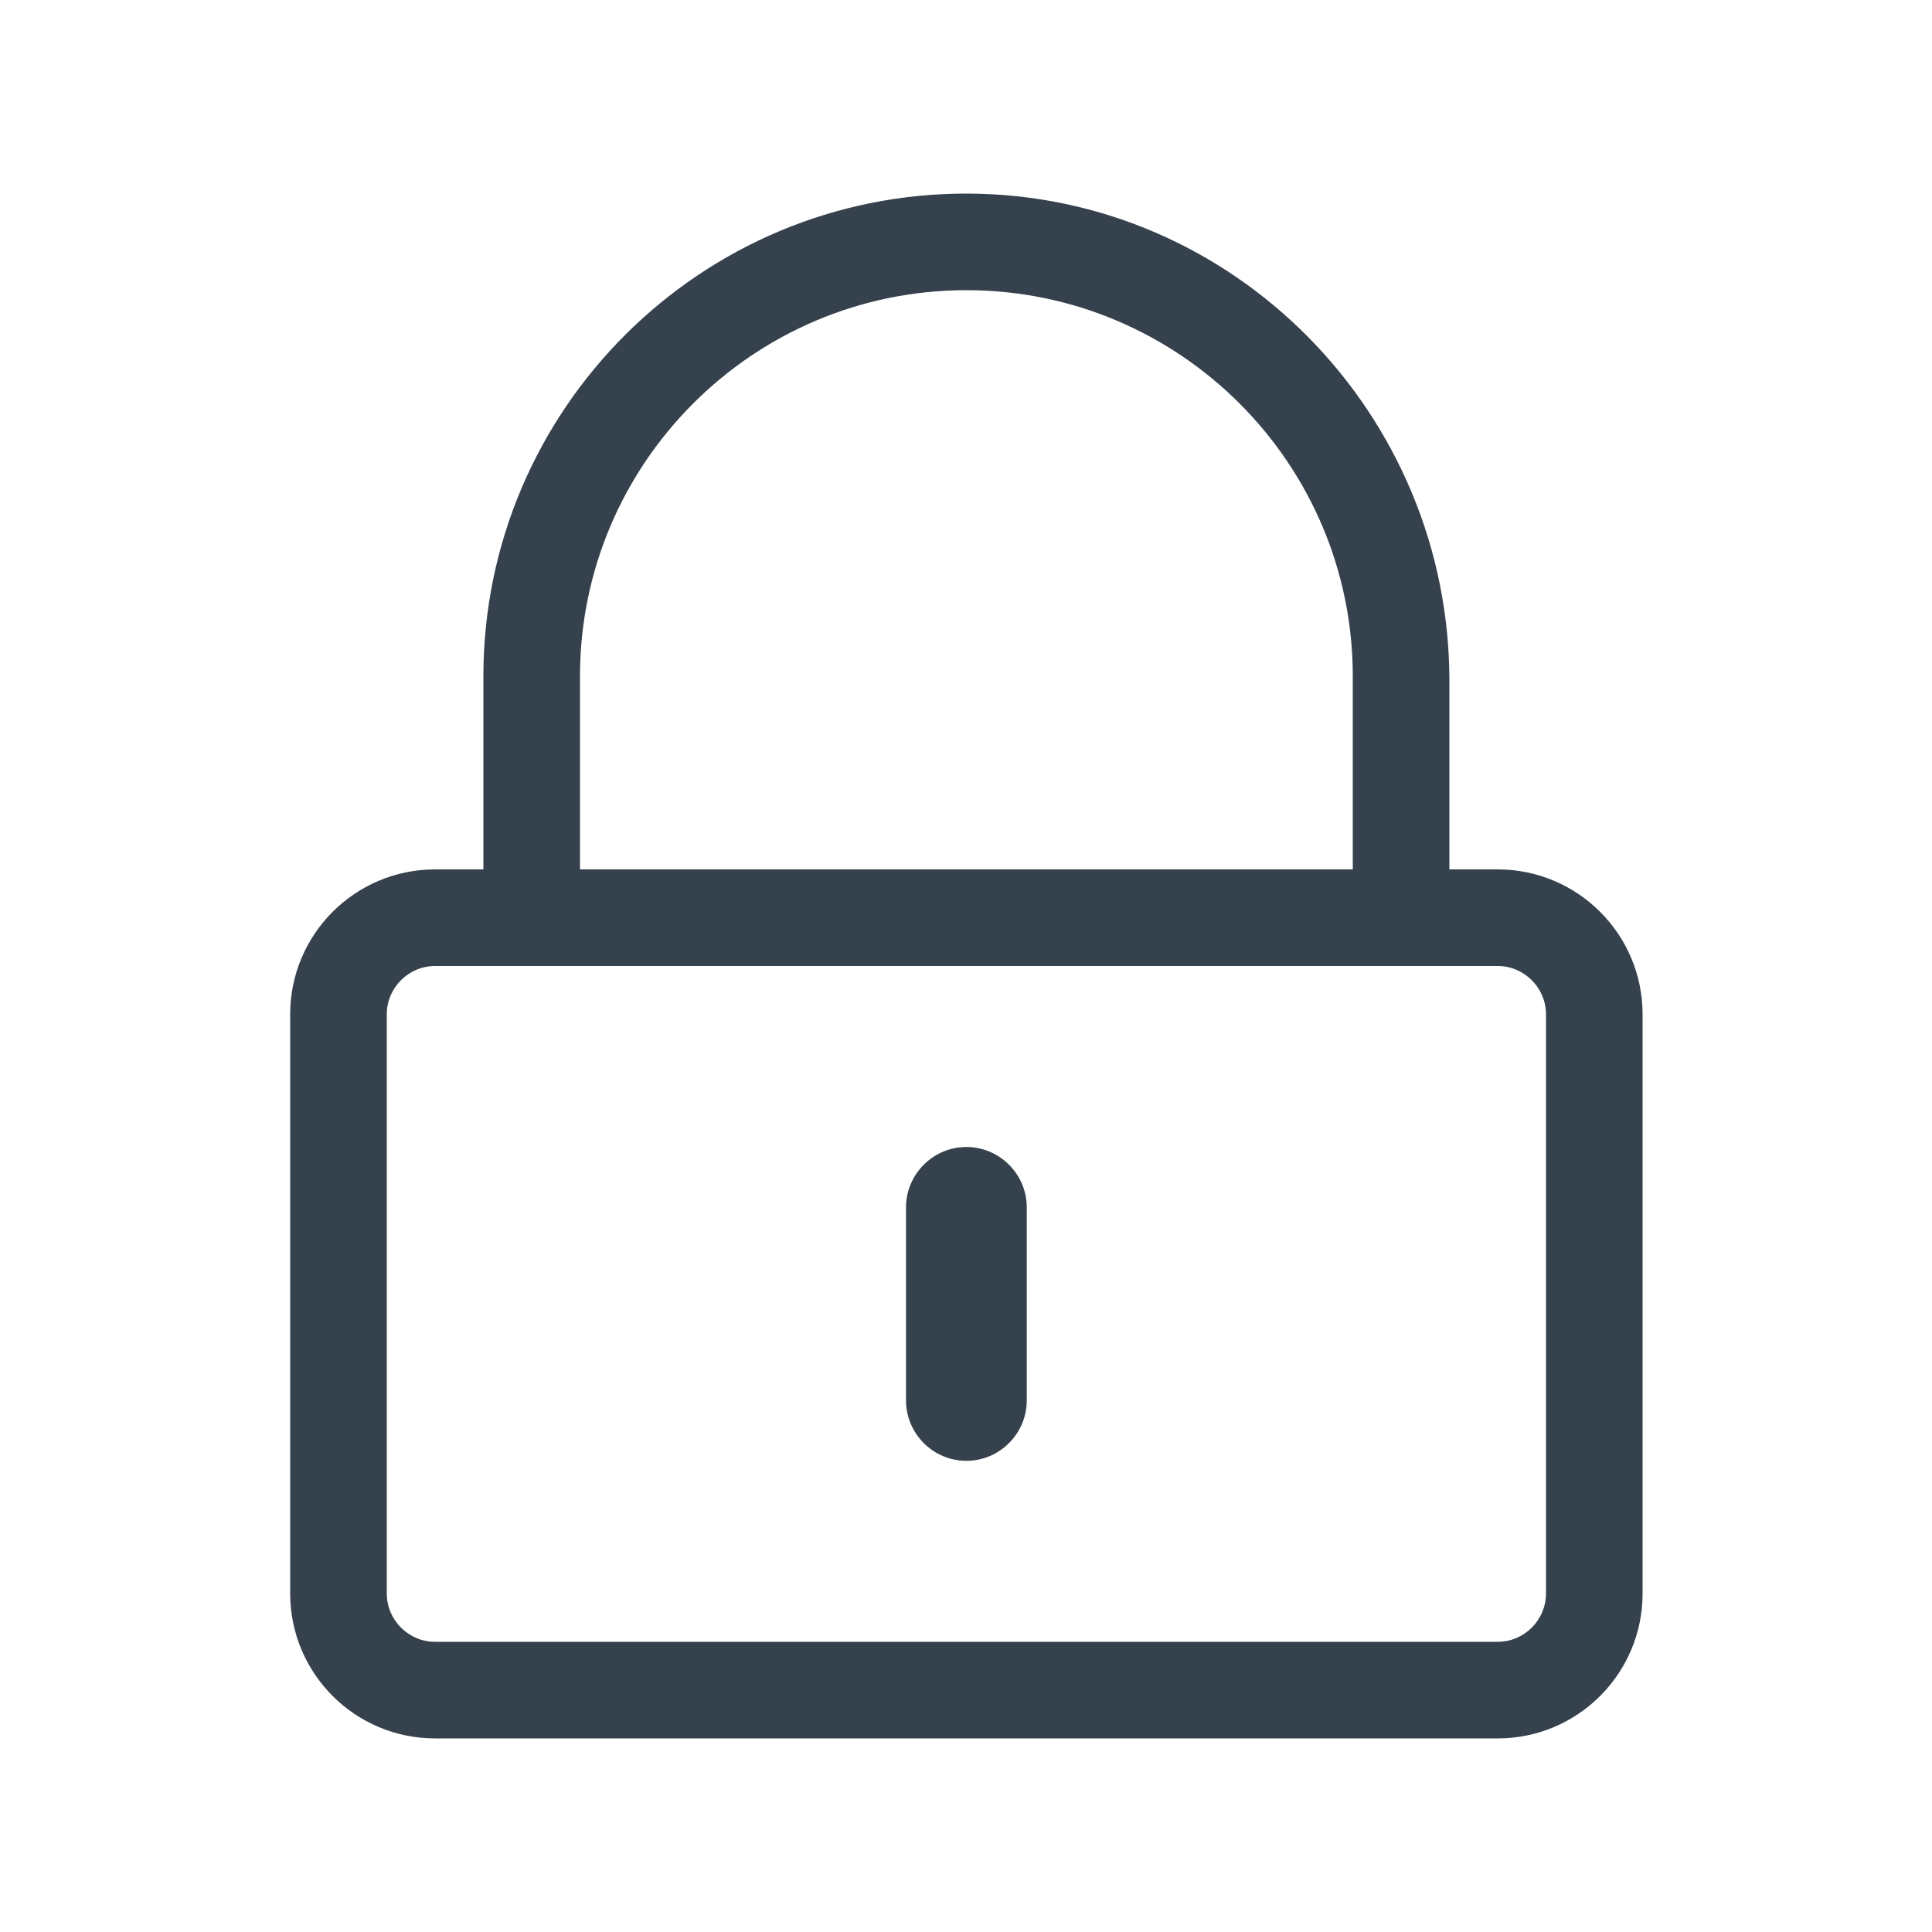<?xml version="1.0" encoding="UTF-8"?>
<svg xmlns="http://www.w3.org/2000/svg" xmlns:xlink="http://www.w3.org/1999/xlink" width="80" zoomAndPan="magnify" viewBox="0 0 60 60" height="80" preserveAspectRatio="xMidYMid meet" version="1.0">
  <defs>
    <clipPath id="874a60b8dc">
      <path d="M 9.012 6 L 51.012 6 L 51.012 54 L 9.012 54 Z M 9.012 6 " clip-rule="nonzero"></path>
    </clipPath>
  </defs>
  <g clip-path="url(#874a60b8dc)">
    <path fill="#35414c" d="M 30.012 45.367 C 28.98 45.367 28.137 44.523 28.137 43.492 L 28.137 37.496 C 28.137 36.465 28.98 35.621 30.012 35.621 C 31.043 35.621 31.887 36.465 31.887 37.496 L 31.887 43.492 C 31.887 44.523 31.043 45.367 30.012 45.367 Z M 51.012 31.5 L 51.012 49.488 C 51.012 51.973 48.996 53.988 46.512 53.988 L 13.512 53.988 C 11.027 53.988 9.012 51.973 9.012 49.488 L 9.012 31.5 C 9.012 29.016 11.027 27 13.512 27 L 15.012 27 L 15.012 21.004 C 15.012 12.723 21.762 5.984 30.059 6.012 C 38.344 6.043 45.012 12.863 45.012 21.145 L 45.012 27 L 46.512 27 C 48.996 27 51.012 29.016 51.012 31.5 Z M 18.012 27 L 42.012 27 L 42.012 21.004 C 42.012 14.391 36.629 9.012 30.012 9.012 C 23.391 9.012 18.012 14.391 18.012 21.004 Z M 48.012 49.488 L 48.012 31.5 C 48.012 30.676 47.336 30 46.512 30 L 13.512 30 C 12.688 30 12.012 30.676 12.012 31.5 L 12.012 49.488 C 12.012 50.312 12.688 50.988 13.512 50.988 L 46.512 50.988 C 47.336 50.988 48.012 50.312 48.012 49.488 Z M 48.012 49.488 " fill-opacity="1" fill-rule="nonzero"></path>
  </g>
</svg>
